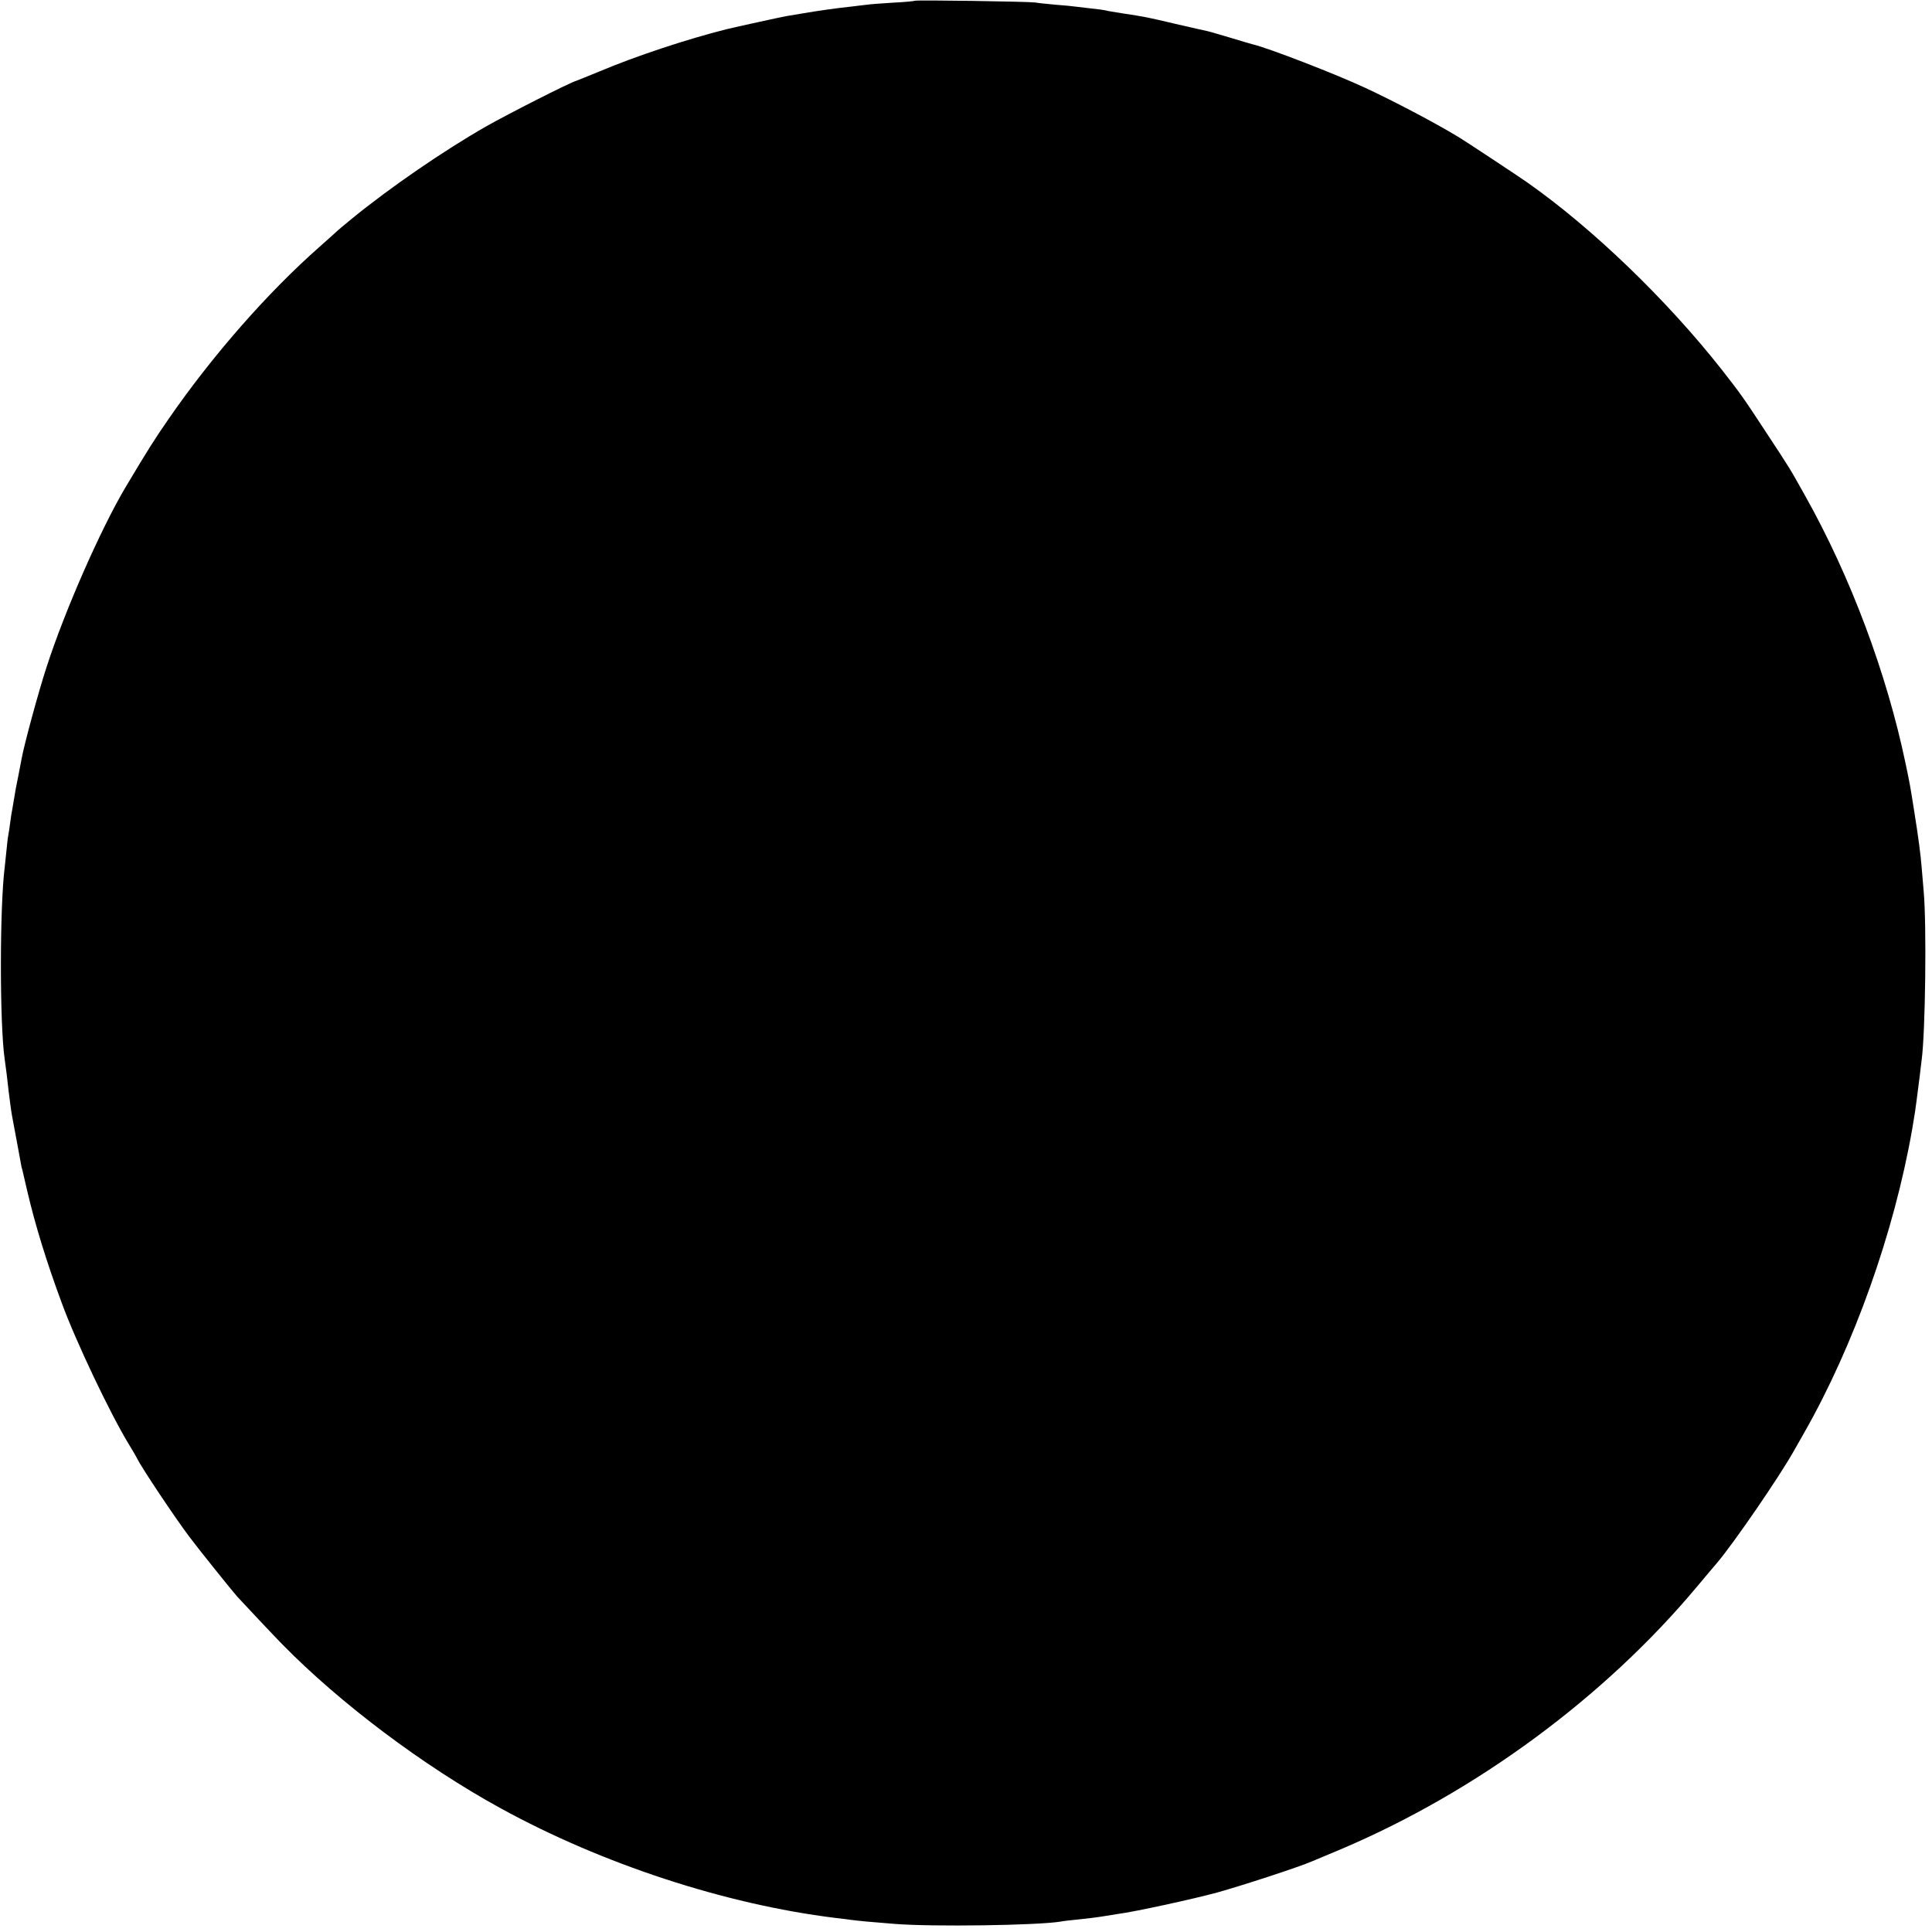 <?xml version="1.0" standalone="no"?>
<!DOCTYPE svg PUBLIC "-//W3C//DTD SVG 20010904//EN"
 "http://www.w3.org/TR/2001/REC-SVG-20010904/DTD/svg10.dtd">
<svg version="1.0" xmlns="http://www.w3.org/2000/svg"
 width="1024pt" height="1024pt" viewBox="0 0 1024 1024"
 preserveAspectRatio="xMidYMid meet">
<g transform="translate(0,1024) scale(0.1,-0.1)"
fill="#000000" stroke="none">
<path d="M4849 10236 c-2 -2 -53 -7 -114 -10 -60 -4 -123 -8 -140 -11 -16 -2
-54 -6 -84 -10 -69 -7 -182 -23 -251 -35 -30 -5 -71 -12 -90 -15 -29 -5 -266
-57 -320 -70 -207 -52 -479 -142 -669 -222 -58 -24 -115 -47 -126 -51 -36 -10
-358 -174 -475 -240 -225 -128 -513 -326 -715 -491 -44 -36 -82 -68 -85 -72
-3 -3 -41 -37 -85 -76 -275 -242 -569 -577 -801 -913 -74 -107 -108 -160 -229
-363 -132 -223 -321 -652 -418 -952 -43 -131 -119 -412 -132 -484 -3 -17 -12
-62 -19 -99 -8 -37 -17 -85 -20 -107 -4 -23 -9 -52 -11 -65 -3 -14 -8 -45 -11
-70 -3 -25 -7 -52 -9 -60 -2 -8 -7 -45 -10 -81 -4 -36 -8 -79 -10 -95 -27
-214 -27 -836 0 -1019 2 -16 7 -50 10 -75 3 -25 8 -67 11 -95 4 -27 7 -59 9
-70 1 -11 5 -38 9 -60 4 -22 17 -89 28 -150 11 -60 21 -114 22 -120 2 -5 6
-21 9 -35 3 -14 13 -56 22 -95 42 -179 102 -374 182 -590 75 -205 255 -583
353 -745 22 -36 43 -72 47 -81 25 -50 199 -311 275 -412 46 -62 230 -291 256
-320 36 -39 189 -202 238 -252 306 -312 748 -645 1159 -870 538 -295 1189
-508 1770 -580 28 -3 64 -8 80 -10 44 -6 121 -13 237 -22 202 -16 752 -8 878
12 14 3 50 7 80 10 60 6 118 13 165 21 17 3 45 7 62 10 86 11 394 78 523 113
133 37 434 135 505 166 17 7 86 36 155 65 715 304 1394 804 1884 1390 49 58
97 116 108 128 93 111 326 451 403 587 6 11 32 57 58 102 263 462 476 1060
572 1608 3 17 7 41 9 55 5 23 20 138 32 235 2 22 7 56 9 75 20 147 27 716 11
895 -5 55 -10 114 -11 130 -5 62 -16 151 -40 300 -21 132 -21 134 -45 248
-100 479 -292 991 -531 1417 -88 157 -76 137 -196 320 -131 200 -144 219 -249
353 -290 368 -683 747 -1029 990 -41 29 -334 223 -370 244 -119 72 -337 187
-490 258 -152 71 -513 211 -595 230 -8 2 -60 17 -115 34 -55 16 -111 33 -125
36 -14 3 -91 20 -172 39 -148 35 -158 37 -283 56 -38 6 -77 12 -85 15 -8 2
-42 7 -75 10 -33 4 -71 8 -85 10 -14 2 -61 7 -105 10 -44 4 -93 9 -110 12 -34
5 -631 14 -636 9z"/>
</g>
</svg>

